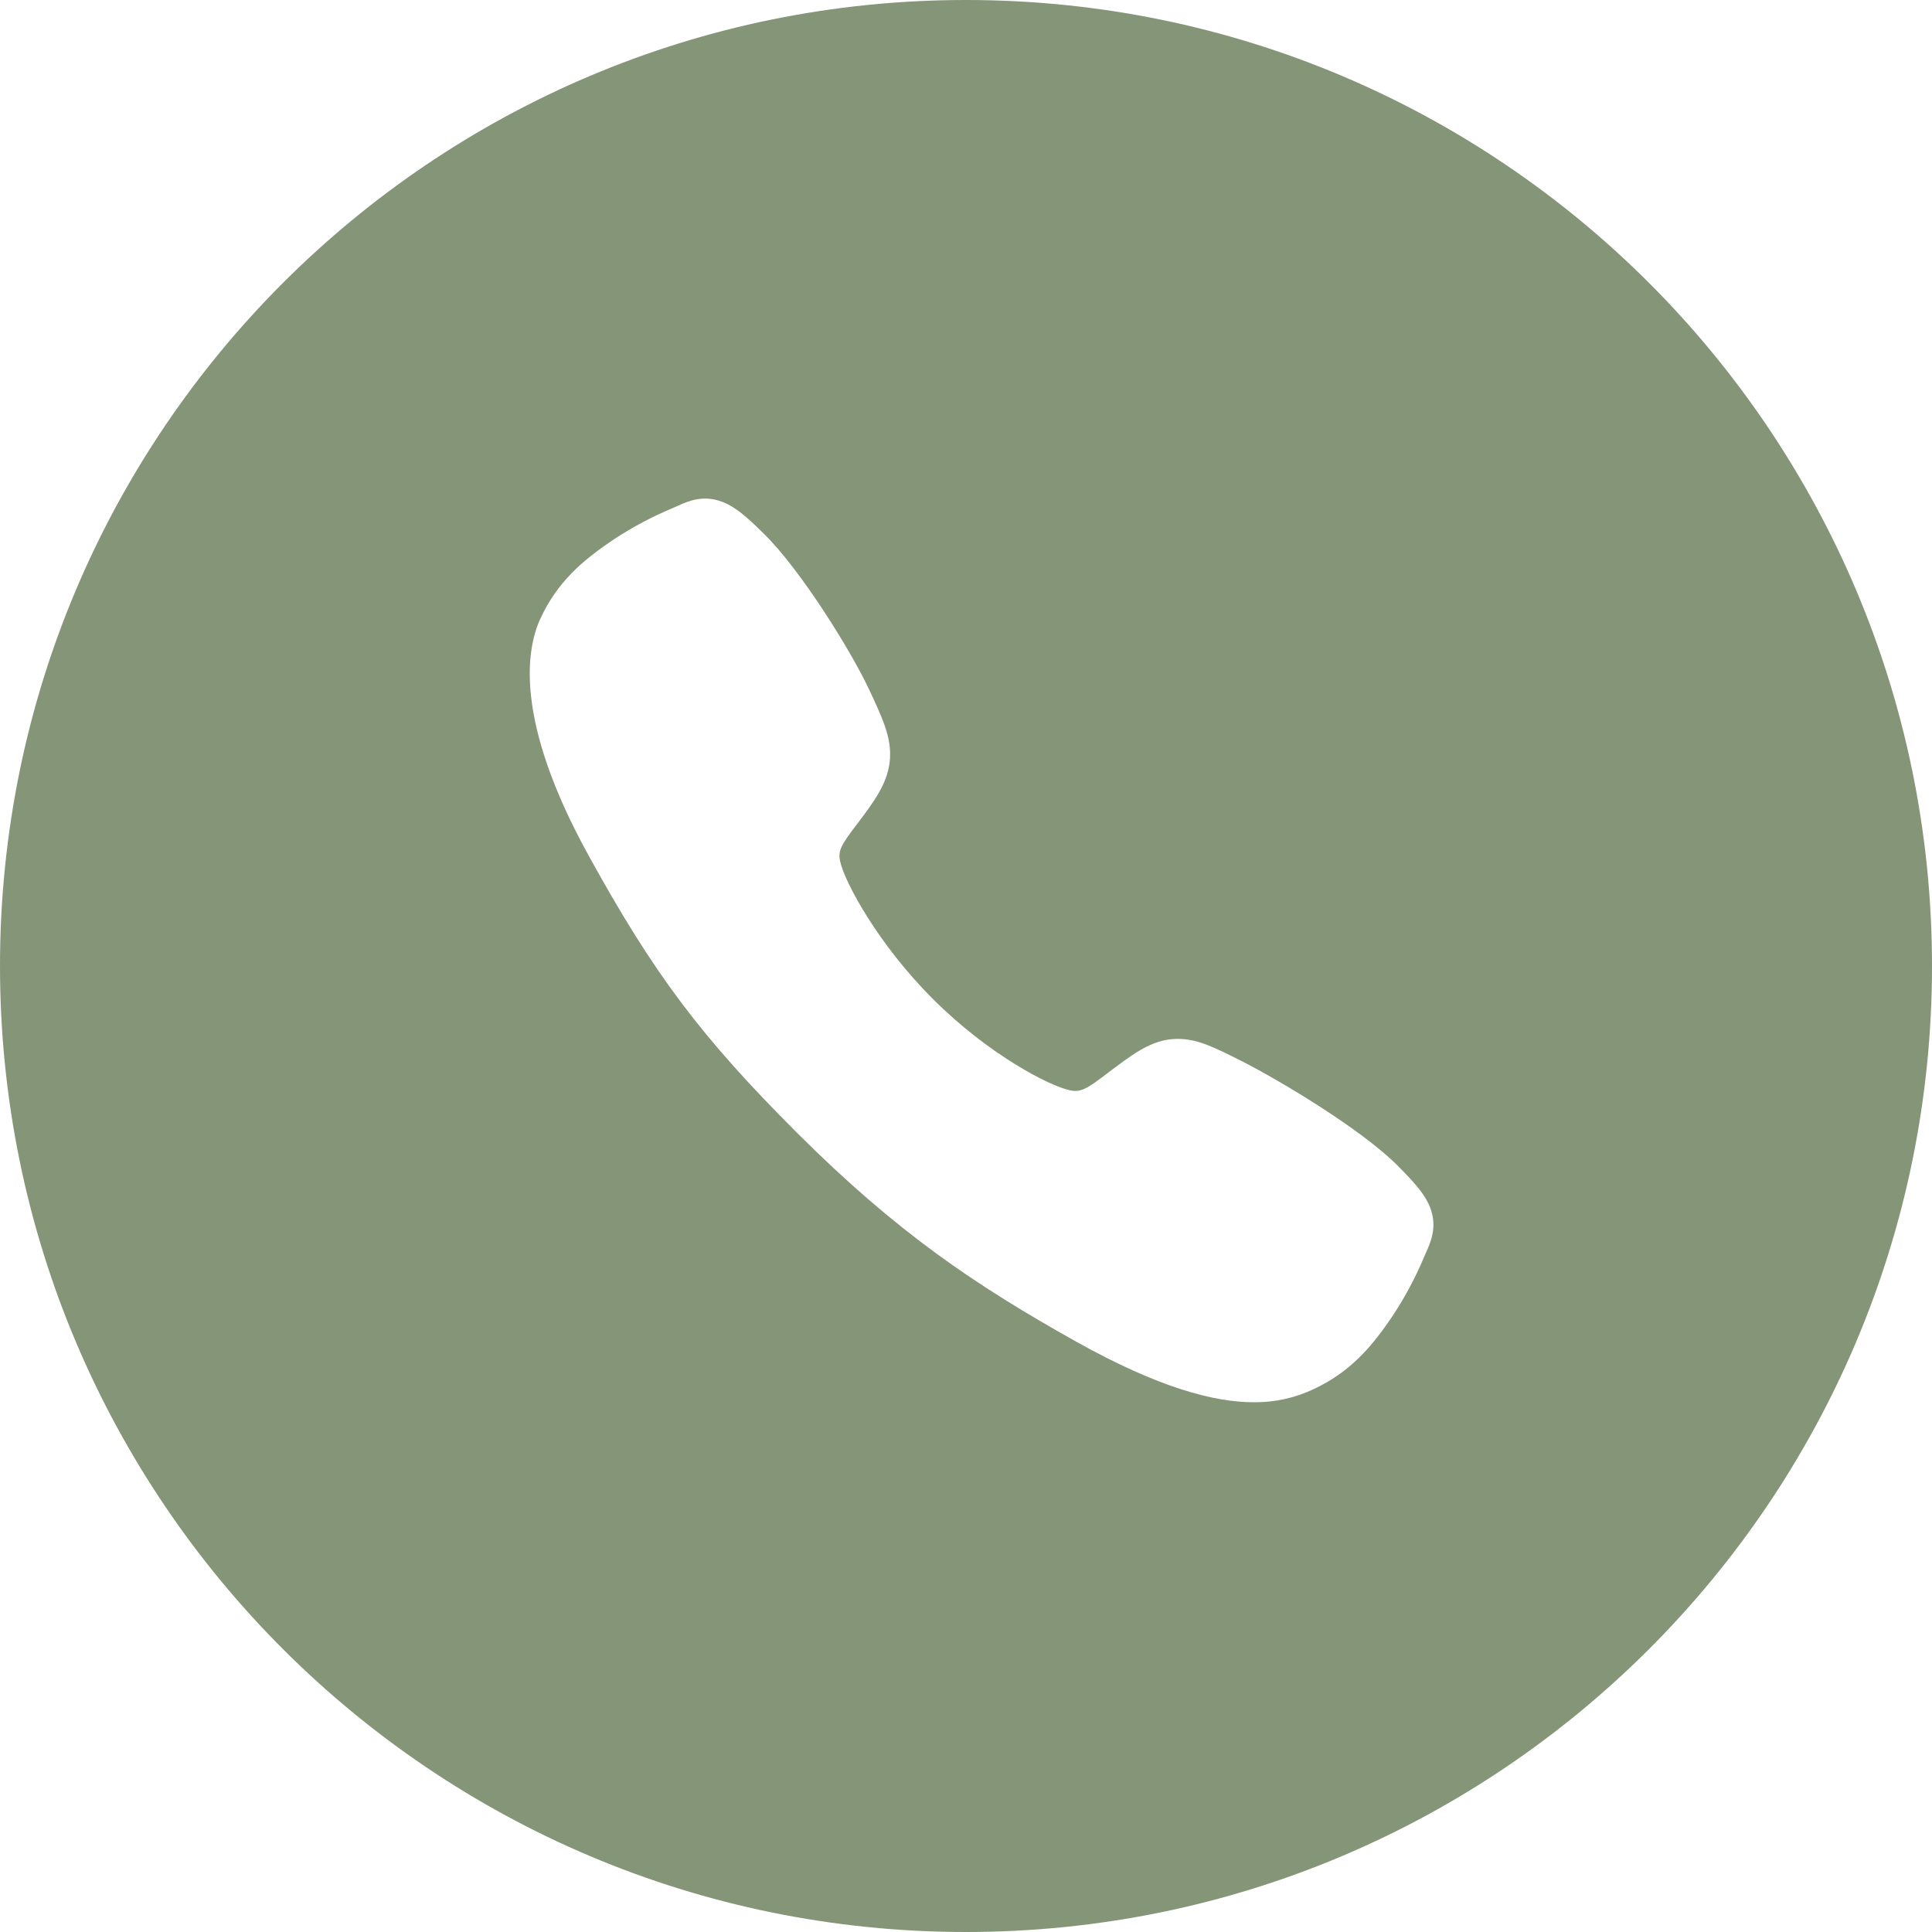 <svg width="40" height="40" viewBox="0 0 40 40" fill="none" xmlns="http://www.w3.org/2000/svg">
<path fill-rule="evenodd" clip-rule="evenodd" d="M20 40C31.046 40 40 31.046 40 20C40 8.954 31.046 0 20 0C8.954 0 0 8.954 0 20C0 31.046 8.954 40 20 40ZM22.284 27.779C23.999 28.737 25.144 29.032 25.959 29.032C26.386 29.037 26.808 28.944 27.194 28.762C27.945 28.412 28.395 27.898 28.839 27.234C29.088 26.857 29.302 26.457 29.477 26.041C29.485 26.022 29.493 26.005 29.5 25.988C29.51 25.966 29.519 25.945 29.528 25.926L29.531 25.919C29.623 25.71 29.76 25.401 29.612 25.007C29.512 24.743 29.308 24.507 28.941 24.138C28.188 23.378 26.471 22.355 25.719 21.975L25.713 21.972C25.14 21.683 24.793 21.509 24.388 21.509H24.386C23.919 21.509 23.567 21.743 23.122 22.074C23.066 22.115 23.012 22.156 22.96 22.196L22.93 22.219C22.499 22.548 22.375 22.621 22.151 22.573C21.716 22.48 20.464 21.829 19.322 20.69C18.18 19.552 17.486 18.262 17.393 17.829C17.347 17.614 17.416 17.493 17.734 17.075L17.781 17.014C17.819 16.964 17.857 16.913 17.896 16.86C18.188 16.462 18.429 16.093 18.429 15.615C18.428 15.207 18.259 14.844 18.003 14.294L18.001 14.29C17.619 13.472 16.581 11.805 15.822 11.057C15.452 10.691 15.216 10.488 14.951 10.389C14.554 10.238 14.241 10.379 14.034 10.472C14 10.488 13.961 10.505 13.919 10.523C13.502 10.697 13.101 10.91 12.723 11.158C12.056 11.602 11.541 12.05 11.192 12.8C10.899 13.426 10.636 14.893 12.175 17.691C13.537 20.169 14.51 21.463 16.51 23.462C18.585 25.53 20.198 26.61 22.284 27.779Z" fill="#859578"/>
</svg>
